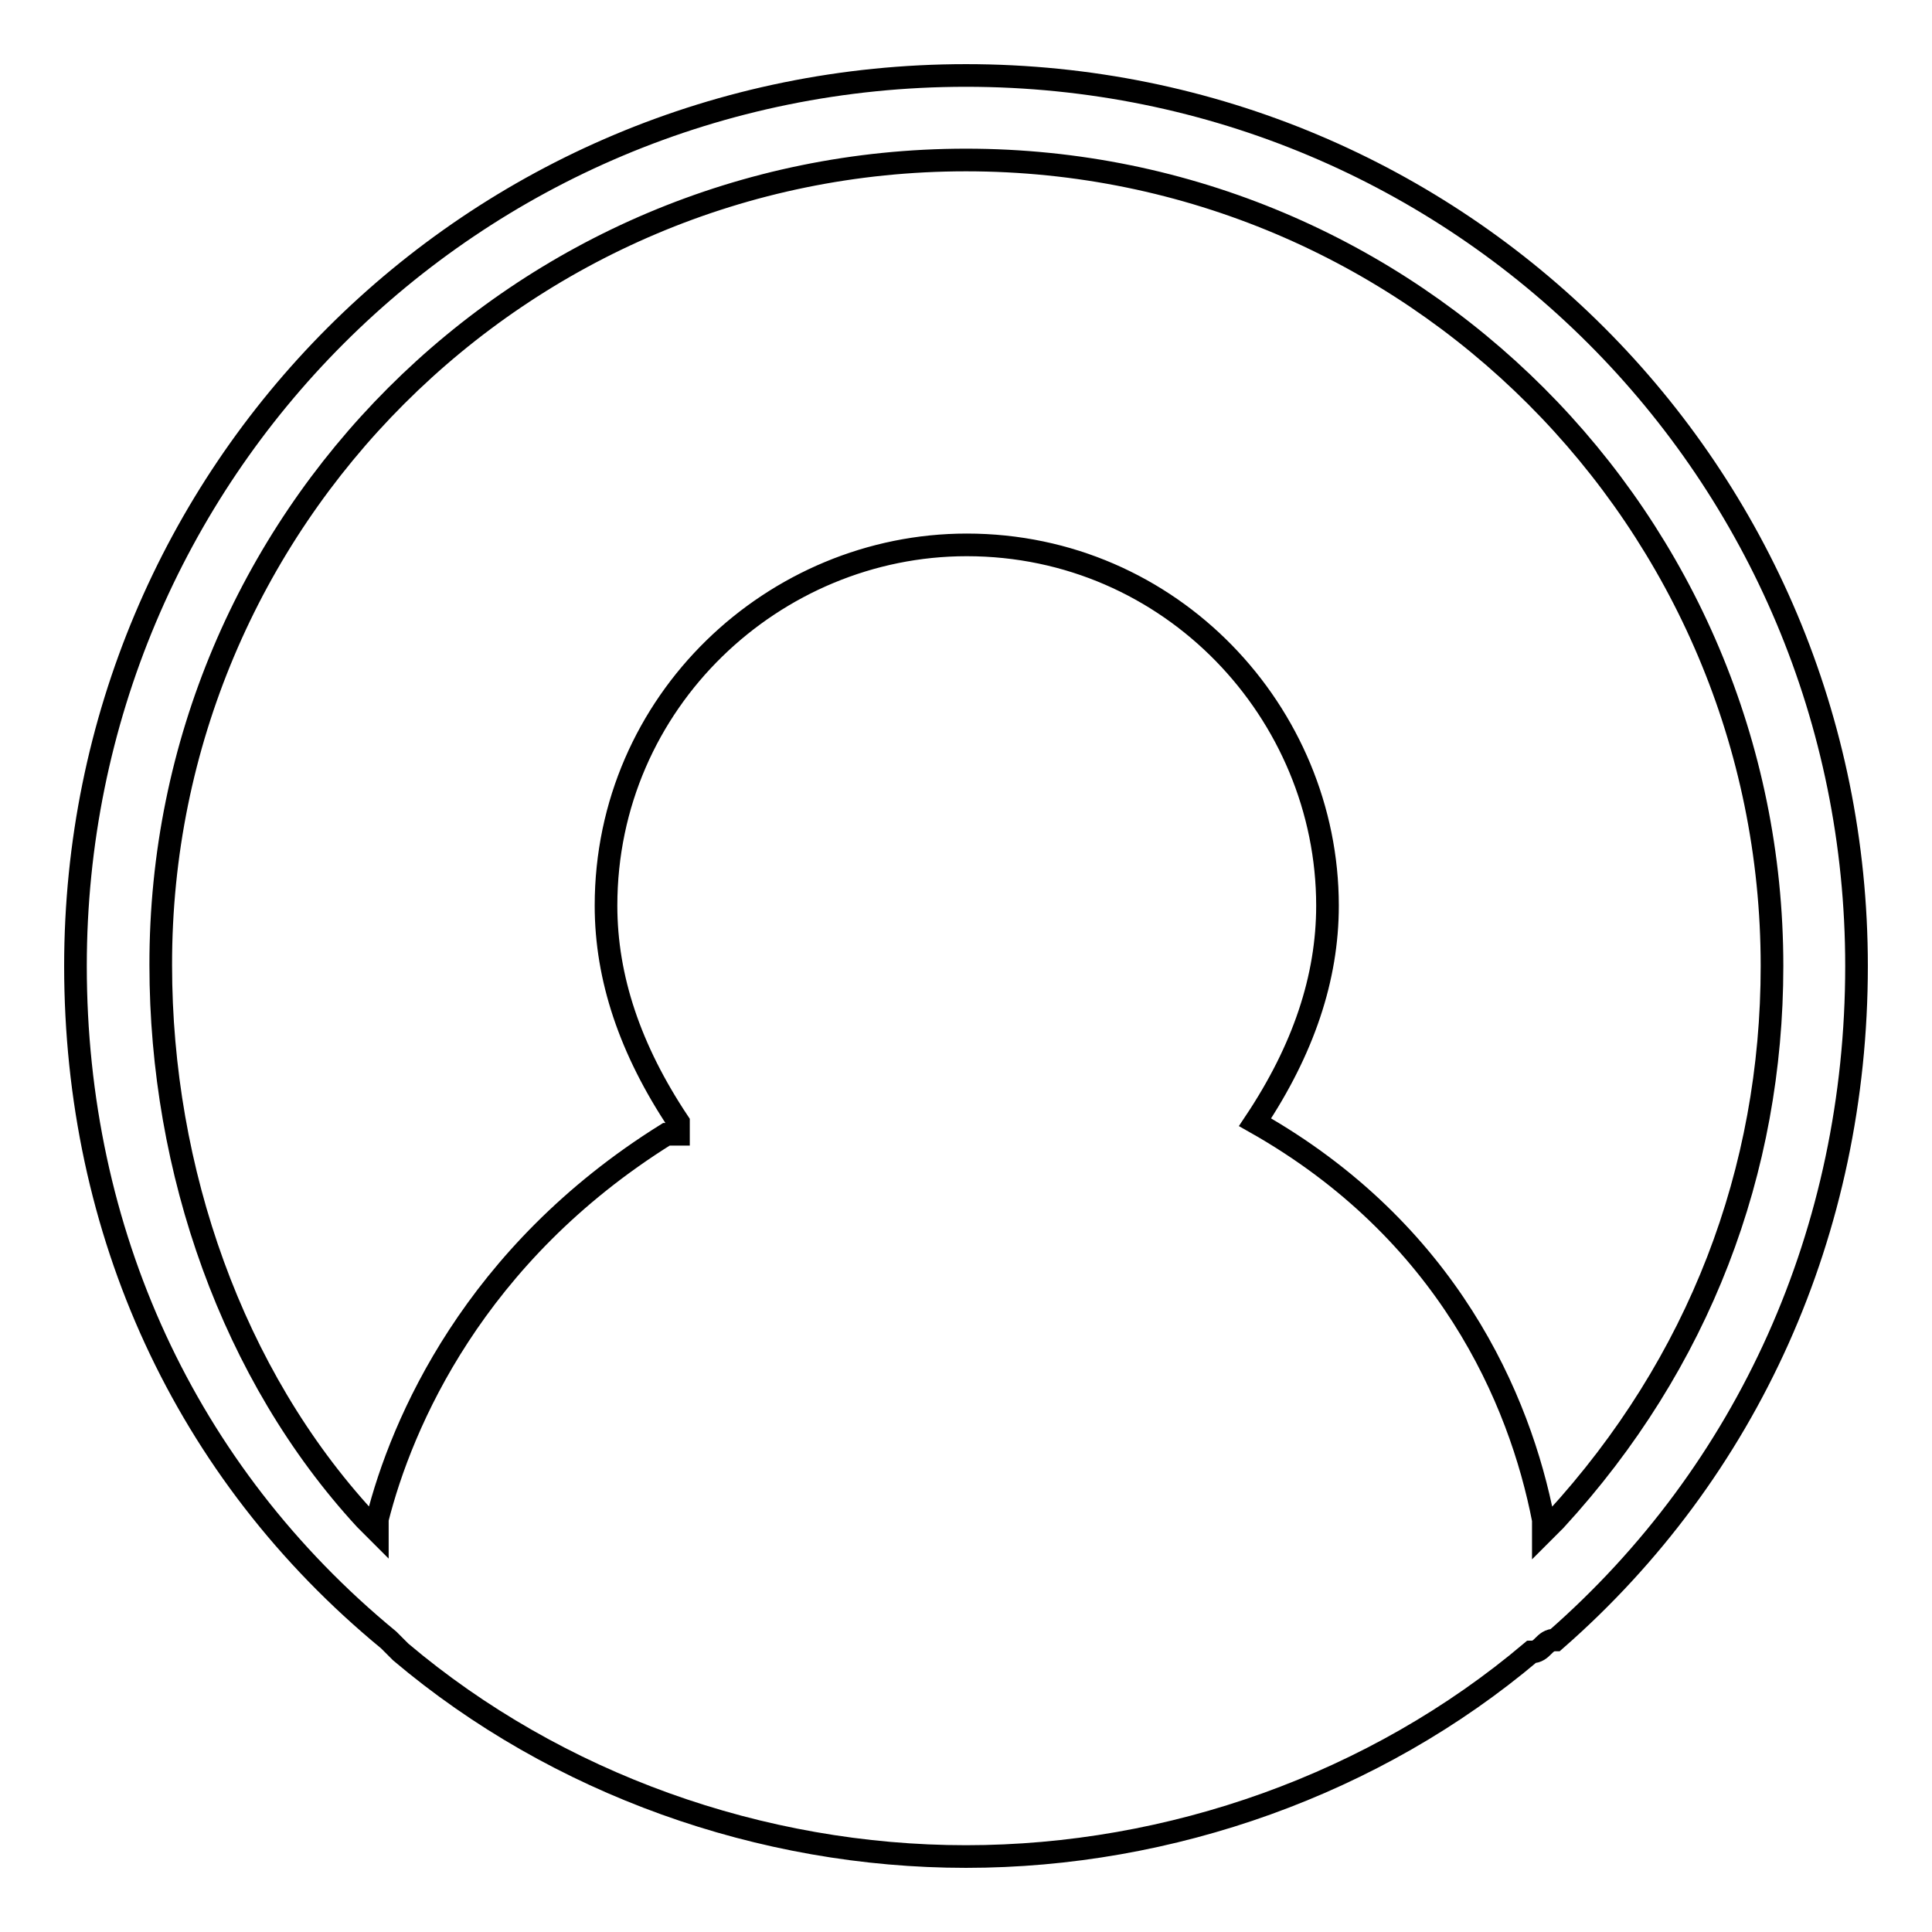 <?xml version="1.0" encoding="utf-8"?>
<!-- Svg Vector Icons : http://www.onlinewebfonts.com/icon -->
<!DOCTYPE svg PUBLIC "-//W3C//DTD SVG 1.1//EN" "http://www.w3.org/Graphics/SVG/1.1/DTD/svg11.dtd">
<svg version="1.1" xmlns="http://www.w3.org/2000/svg" xmlns:xlink="http://www.w3.org/1999/xlink" x="0px" y="0px" viewBox="0 0 256 256" enable-background="new 0 0 256 256" xml:space="preserve">
<g><g><path stroke-width="3" fill-opacity="0" stroke="#000000"  d="M128,10C62.6,10,10,62.6,10,128c0,35.1,14.4,67,41.5,89.3c0,0,0,0,1.6,1.6C73.8,236.4,100.9,246,128,246c27.1,0,54.2-9.6,74.9-27.1c1.6,0,1.6-1.6,3.2-1.6C231.6,195,246,163.1,246,128C246,62.6,193.4,10,128,10z M166.3,148.7L166.3,148.7L166.3,148.7c6.4-9.6,9.6-19.1,9.6-28.7c0-25.5-20.7-47.8-47.8-47.8c-25.5,0-47.8,20.7-47.8,47.8c0,9.6,3.2,19.1,9.6,28.7v1.6h-1.6c-25.5,15.9-35.1,38.3-38.3,51v1.6l-1.6-1.6c-17.6-19.1-27.1-46.2-27.1-73.4C21.2,69,69,21.2,128,21.2S234.8,69,234.8,128c0,27.1-9.6,52.6-28.7,73.4l-1.6,1.6v-1.6C201.4,185.4,191.8,163.1,166.3,148.7z"/></g></g>
</svg>